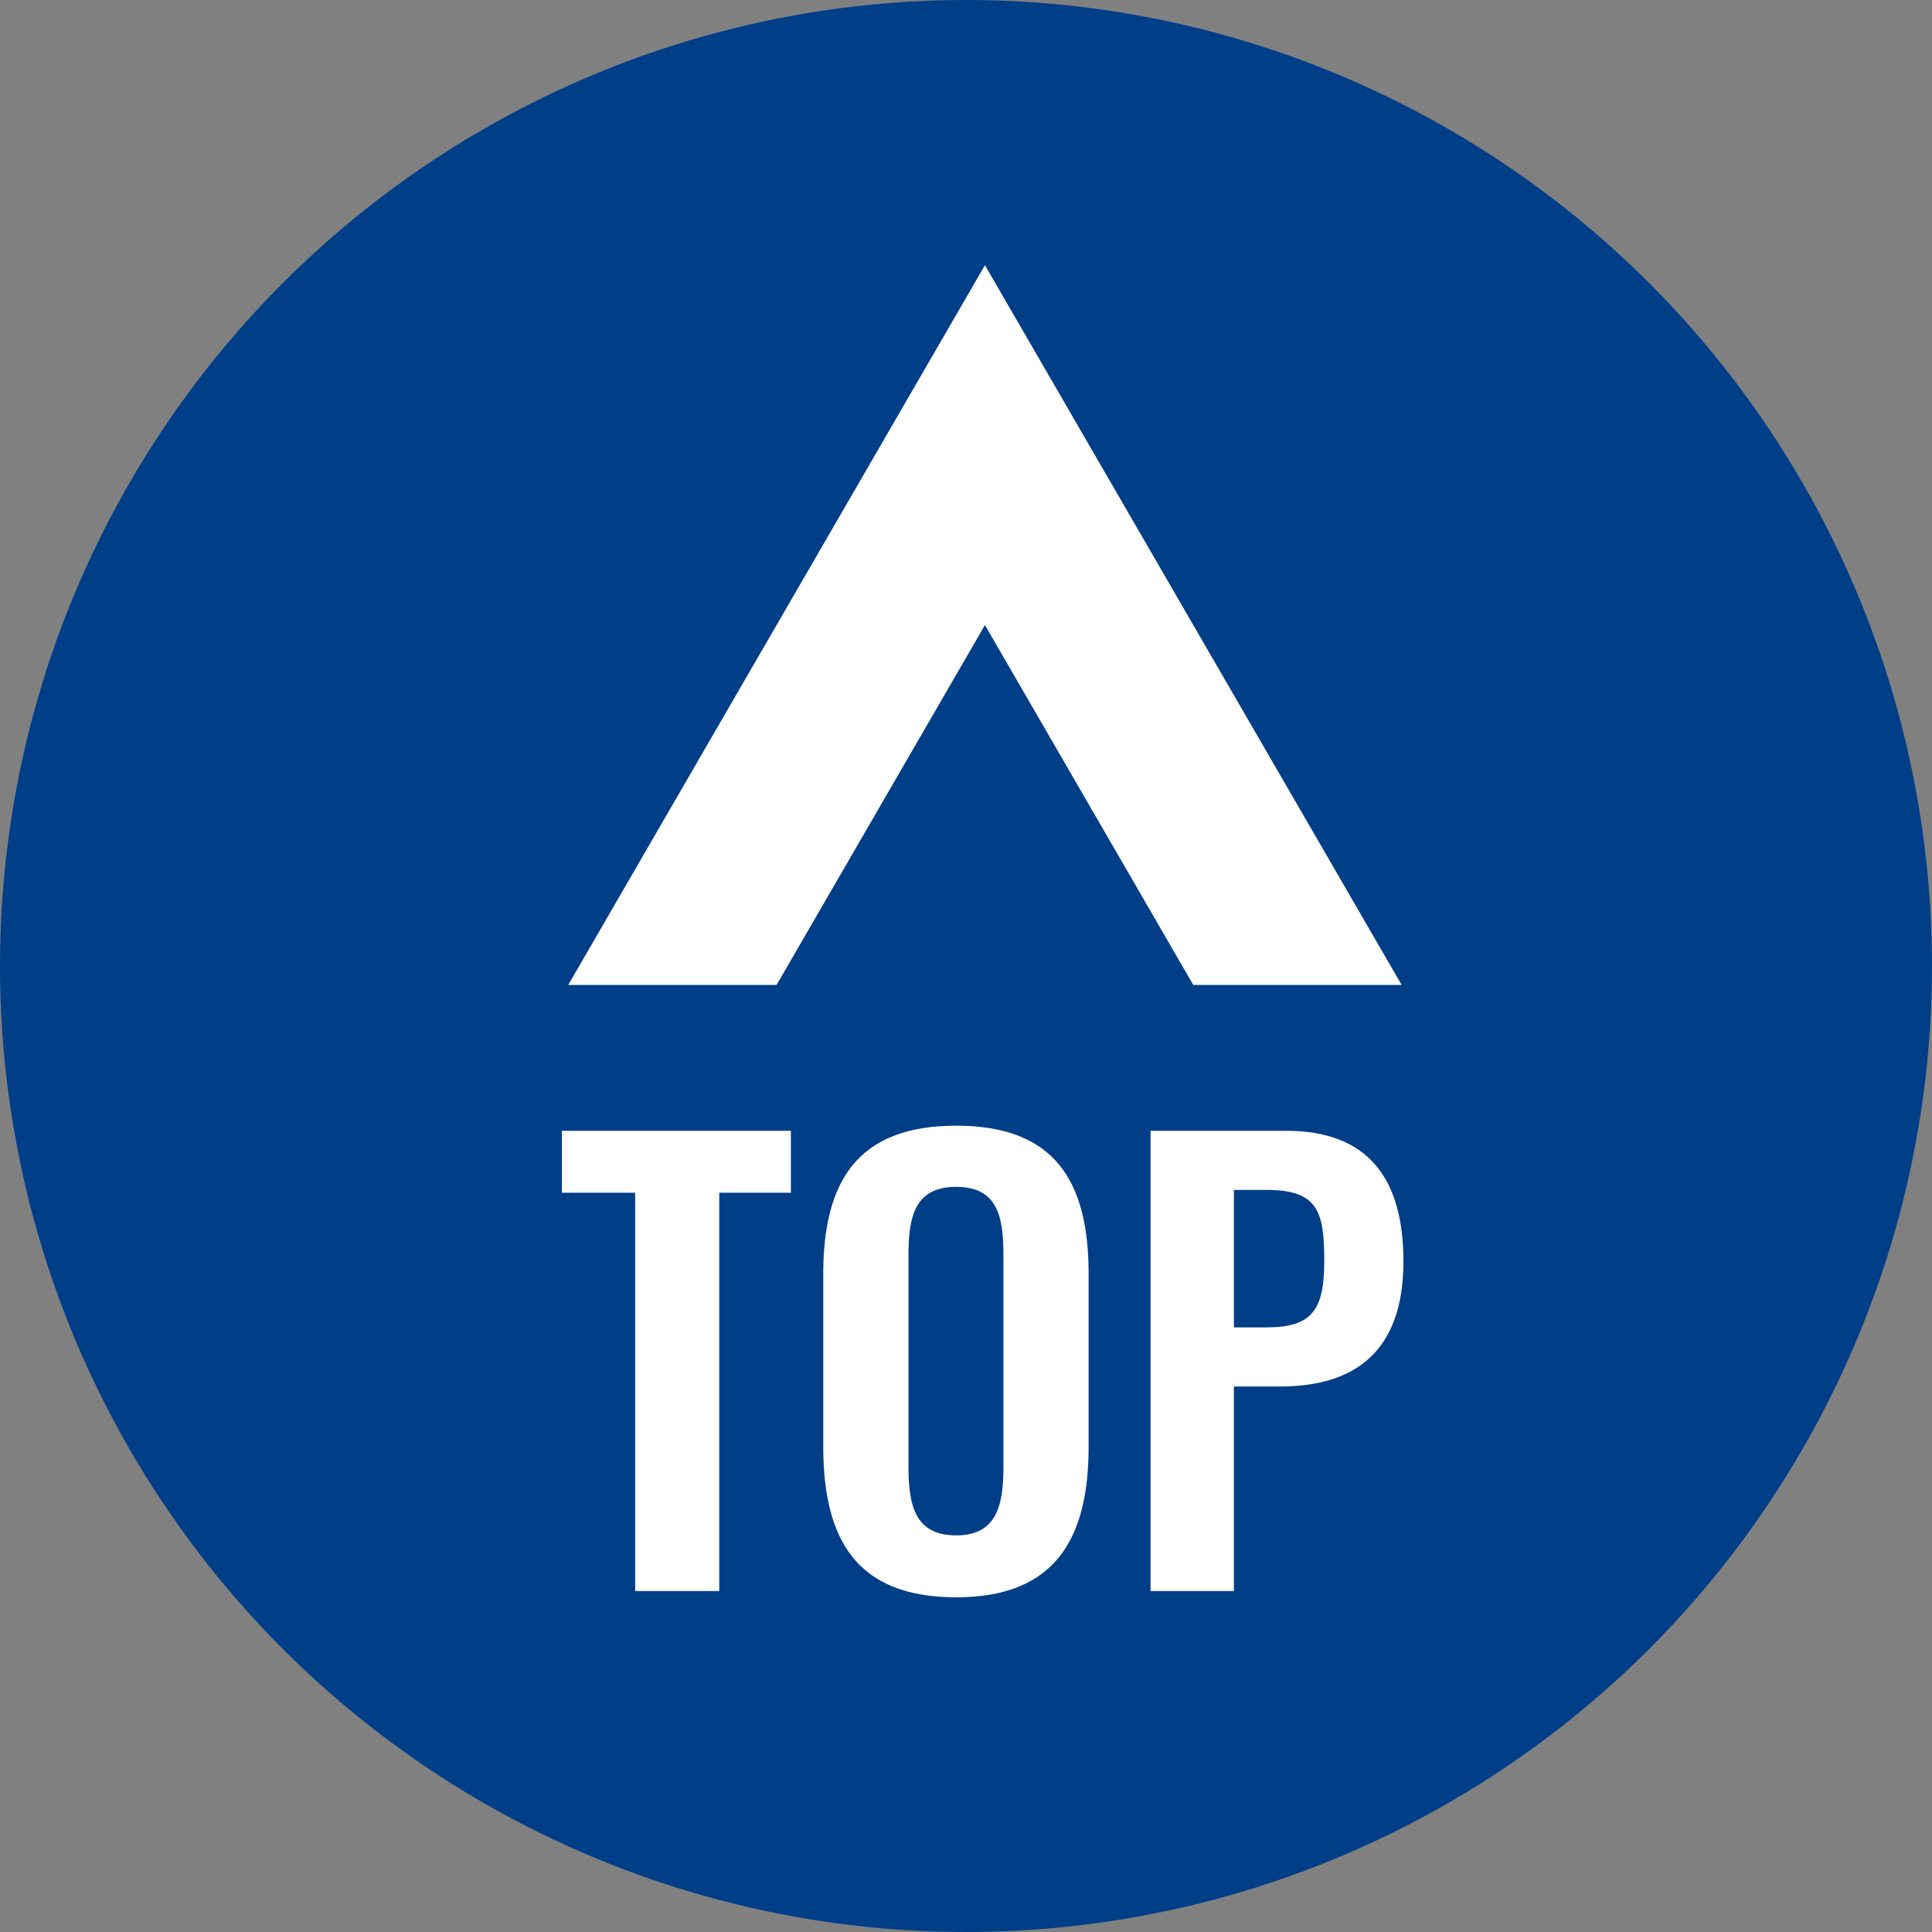 <svg xmlns="http://www.w3.org/2000/svg" width="51" height="51" viewBox="0 0 51 51">
  <rect x="0" y="0" width="51" height="51" fill="#808080" stroke="none"/>
  <g id="グループ_10124" data-name="グループ 10124" transform="translate(-314 -652.094)">
    <circle id="楕円形_11" data-name="楕円形 11" cx="25.5" cy="25.5" r="25.5" transform="translate(314 652.094)" fill="#003e88"/>
    <path id="パス_184" data-name="パス 184" d="M-9.233,0h2.22V-10.515h1.89V-12.15h-6.045v1.635h1.935ZM-.758.165c2.6,0,3.495-1.53,3.495-3.975V-8.37c0-2.46-.9-3.915-3.495-3.915s-3.51,1.455-3.51,3.915v4.56C-4.267-1.35-3.383.165-.758.165Zm0-1.635c-1.1,0-1.26-.81-1.26-1.815v-5.6c0-1.02.18-1.785,1.26-1.785S.488-9.9.488-8.88v5.6C.488-2.28.322-1.47-.758-1.47ZM4.372,0h2.2V-5.4H7.792c1.965,0,3.255-.915,3.255-3.3,0-2.19-.93-3.45-3.1-3.45H4.372Zm2.2-6.96v-3.63h.855c1.365,0,1.53.57,1.53,1.875,0,1.29-.315,1.755-1.53,1.755Z" transform="translate(340 694.094)" fill="#fff"/>
    <path id="前面オブジェクトで型抜き_5" data-name="前面オブジェクトで型抜き 5" d="M5.5,19H0L11,0,22,19l-5.5,0L11,9.5,5.5,19Z" transform="translate(329 659.094)" fill="#fff"/>
  </g>
</svg>
